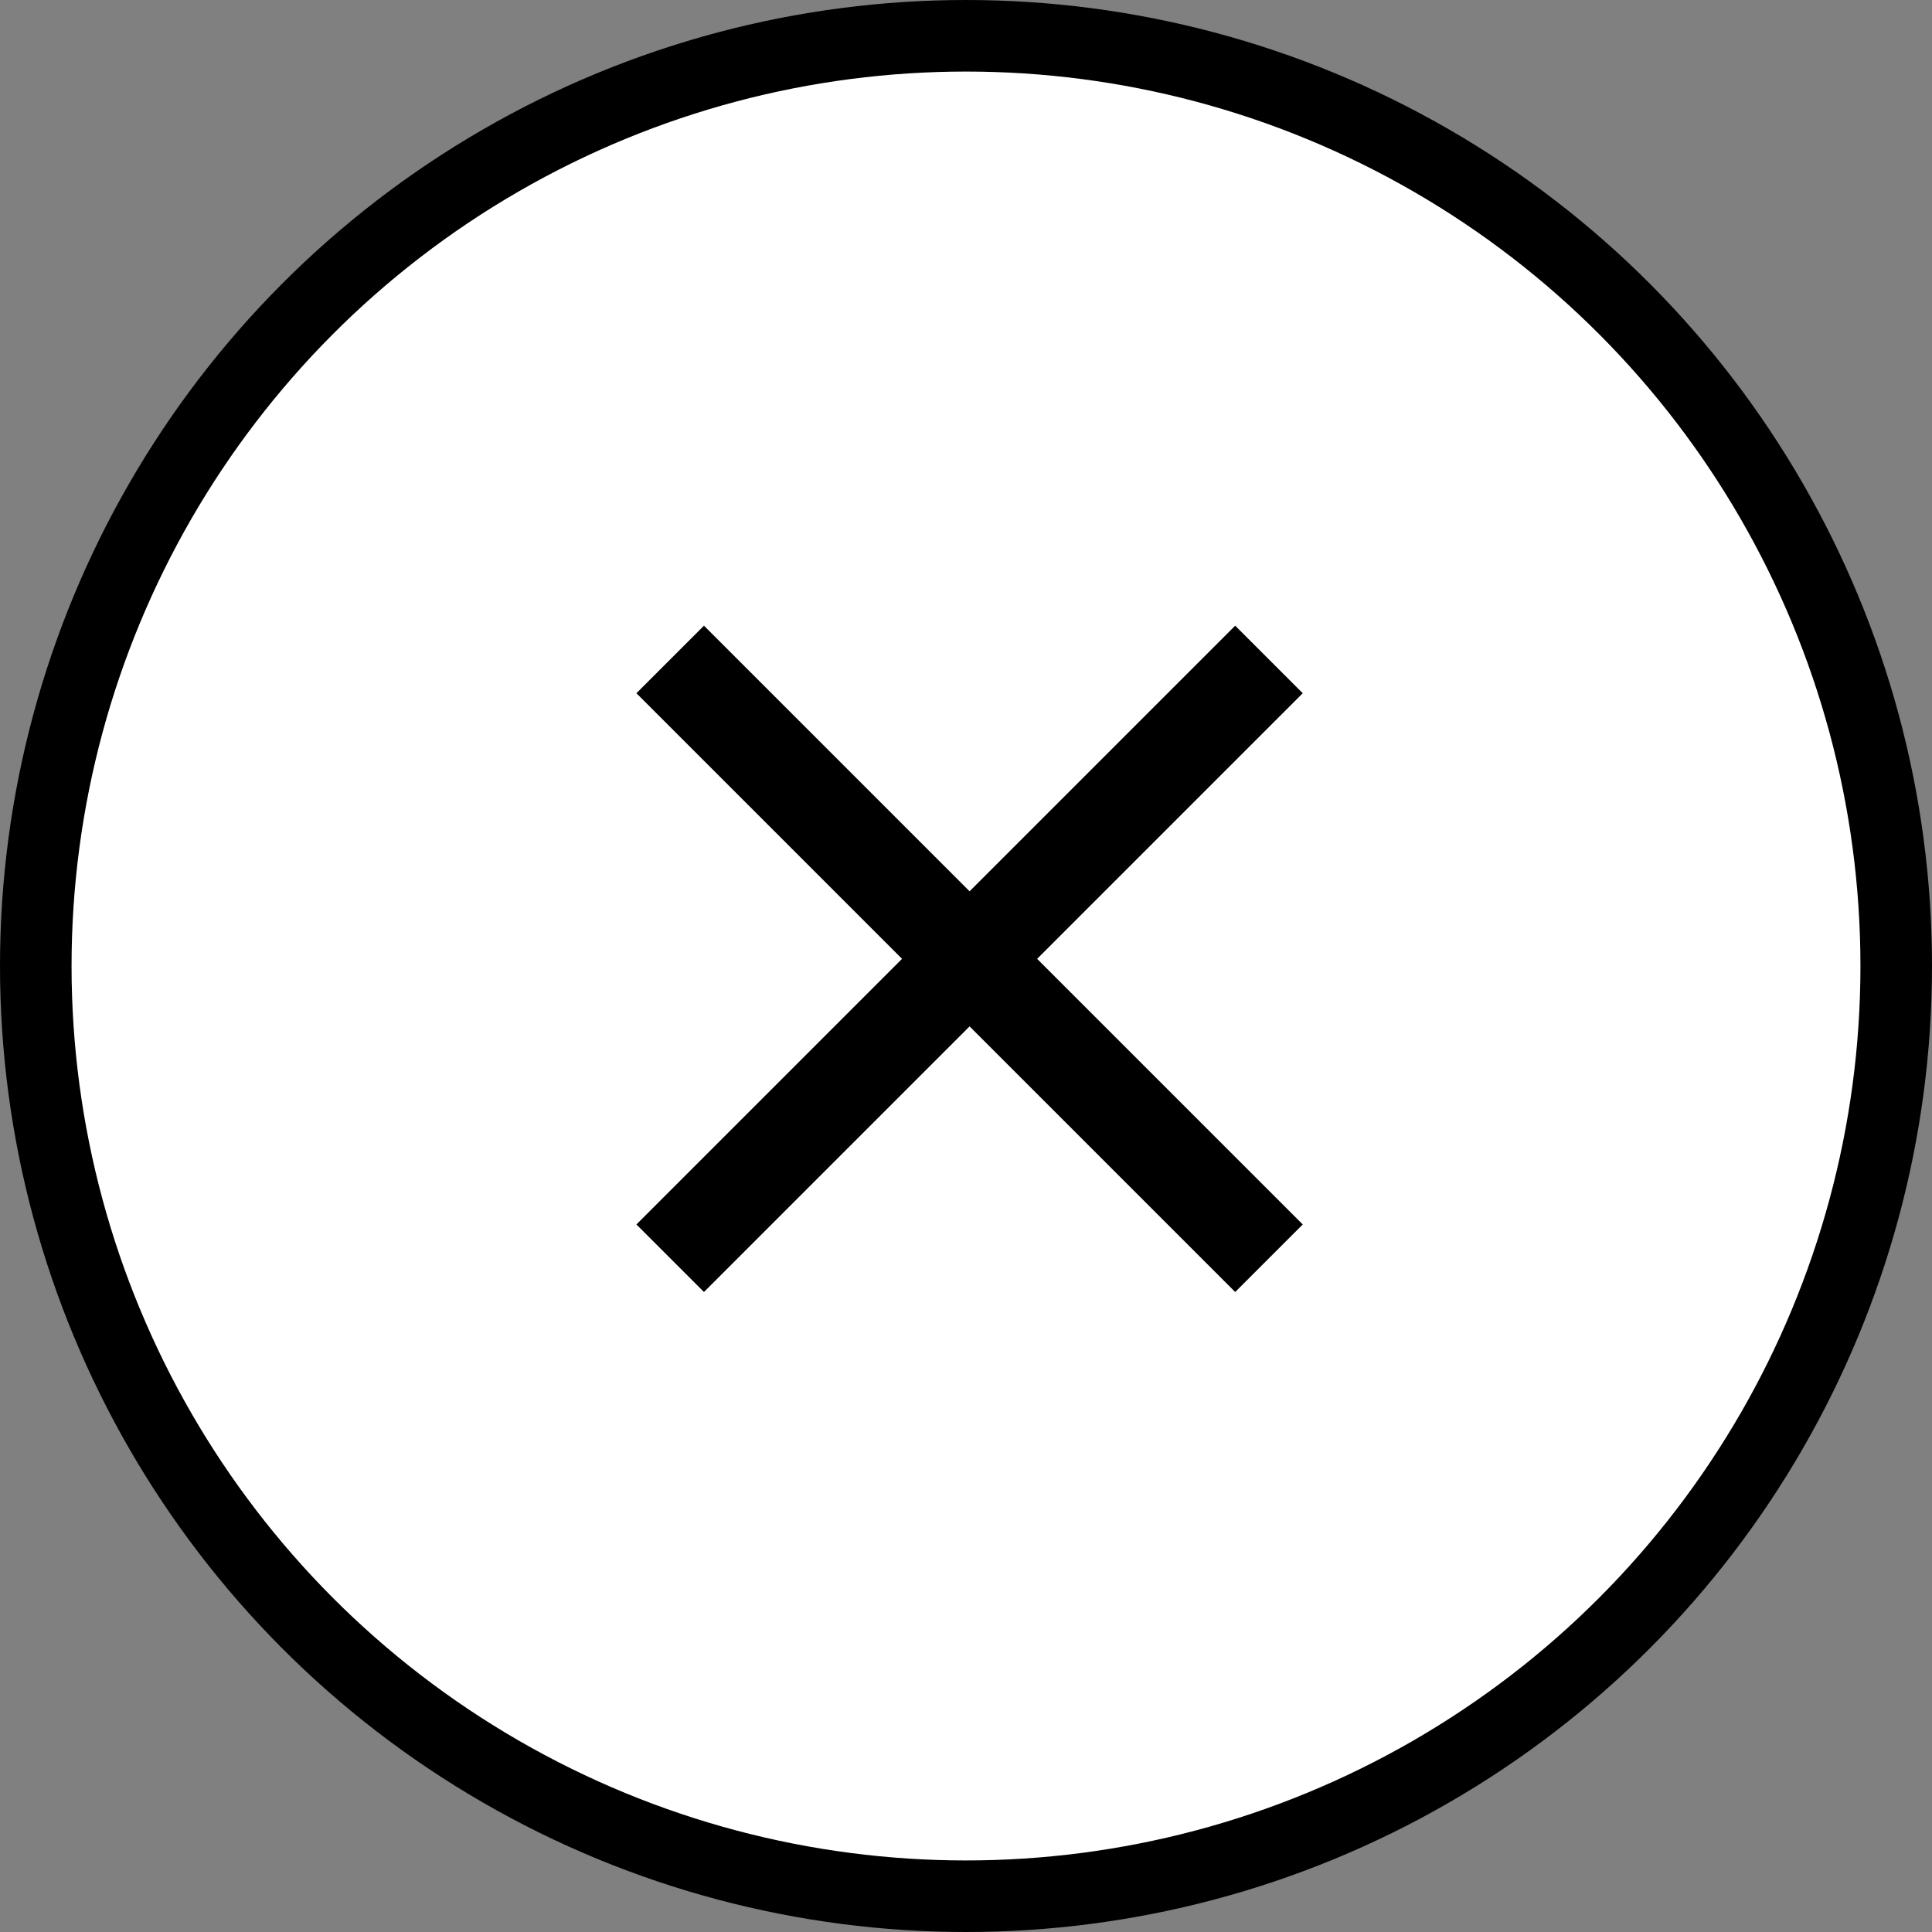 <?xml version="1.0" encoding="UTF-8"?>
<svg width="54px" height="54px" viewBox="0 0 54 54" version="1.1" xmlns="http://www.w3.org/2000/svg" xmlns:xlink="http://www.w3.org/1999/xlink">
    <rect x="0" y="0" width="54" height="54" fill="#808080" stroke="none"/>
    <!-- Generator: Sketch 53.2 (72643) - https://sketchapp.com -->
    <title>Group 4</title>
    <desc>Created with Sketch.</desc>
    <g id="DESKTOP:-GOGO,-CC-Global,-CC-MEL,-CC-SYD" stroke="none" stroke-width="1" fill="none" fill-rule="evenodd">
        <g id="D---CHINCHIN-MEL---NAV" transform="translate(-14, -10)">
            <g id="CHINCHINHEADER/reversed" transform="translate(15, 11)">
                <g id="Group-14">
                    <g id="Group-4">
                        <circle id="Oval" stroke="#000000" stroke-width="2" fill="#FFFFFF" cx="26" cy="26" r="26"></circle>
                        <polygon id="" fill="#000000" fill-rule="nonzero" points="35.412 18.376 27.988 25.8 35.412 33.224 33.524 35.112 26.1 27.688 18.676 35.112 16.788 33.224 24.212 25.8 16.788 18.376 18.676 16.488 26.1 23.912 33.524 16.488"></polygon>
                    </g>
                </g>
            </g>
        </g>
    </g>
</svg>